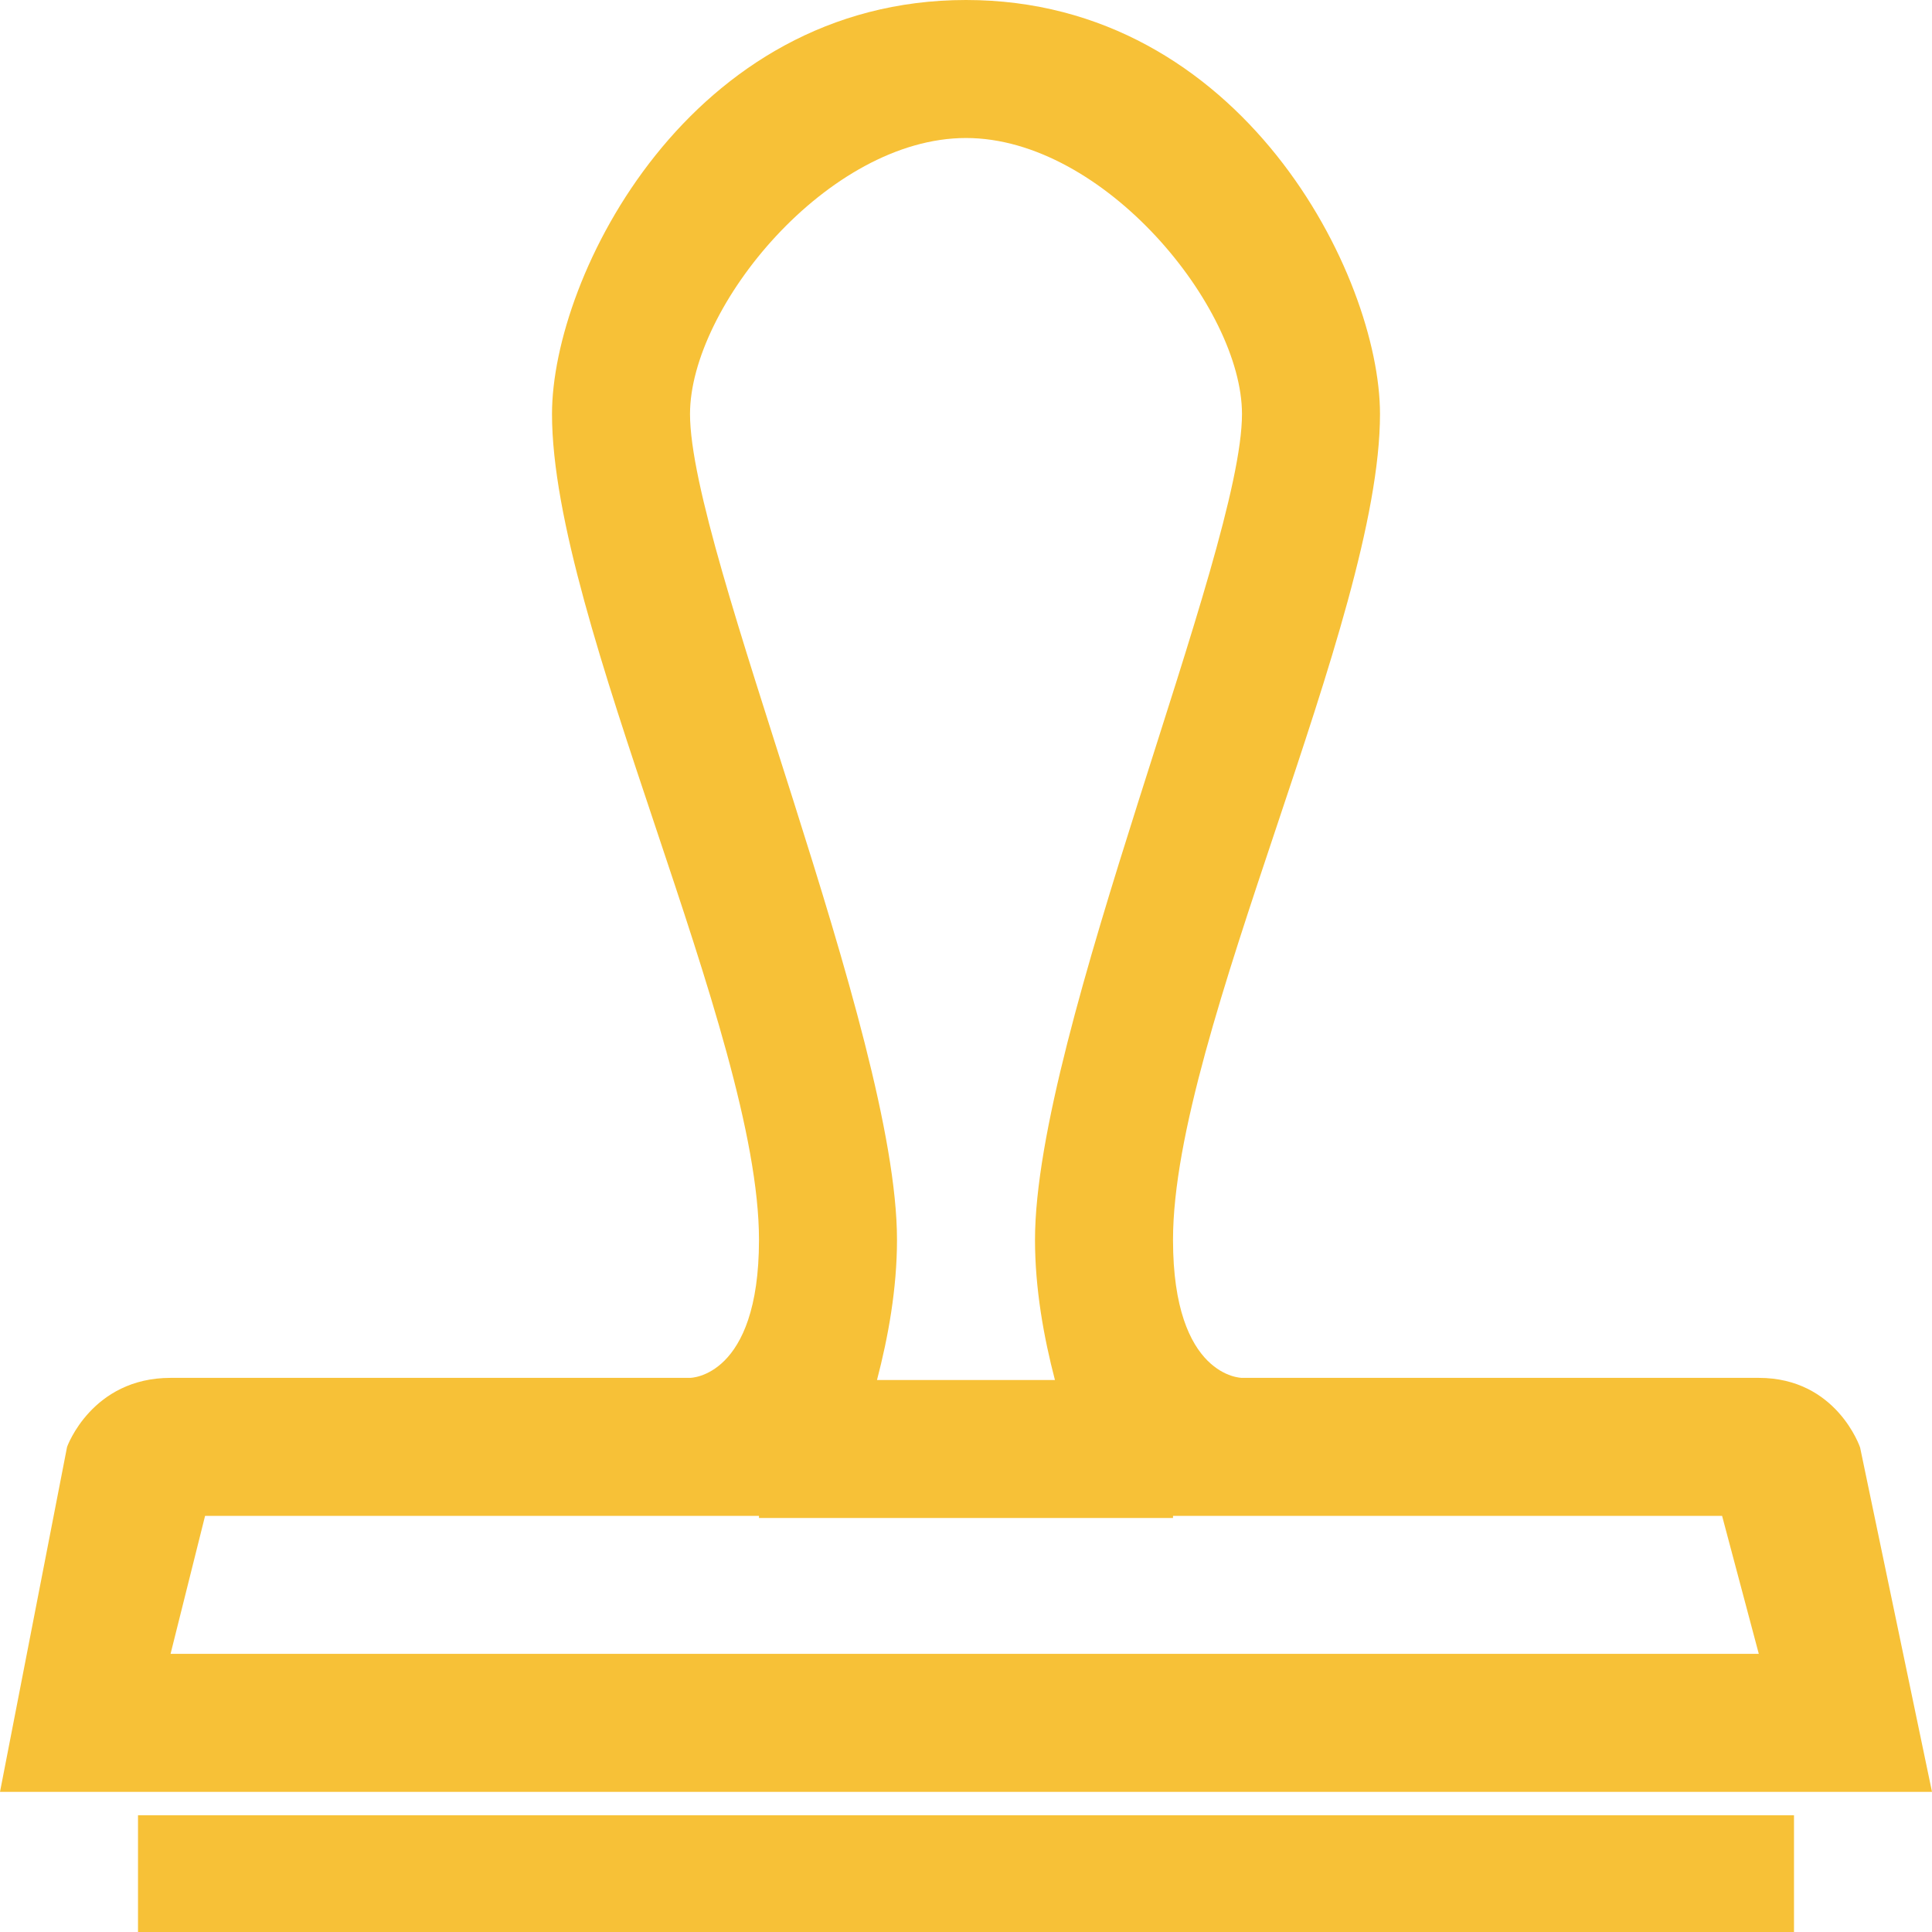 <svg width="60" height="60" viewBox="0 0 60 60" fill="none" xmlns="http://www.w3.org/2000/svg">
<path fill-rule="evenodd" clip-rule="evenodd" d="M4.286 60H55.714V56.374H4.286V60ZM5.297 51.362L6.369 47.076H23.571V47.143H36.429V47.076H53.481L54.621 51.362H5.297ZM21.429 12.857C21.429 9.536 25.714 4.286 30 4.286C34.286 4.286 38.571 9.551 38.571 12.857C38.571 17.143 32.143 32.076 32.143 38.505C32.143 40.022 32.415 41.529 32.762 42.857H27.236C27.583 41.529 27.857 40.022 27.857 38.505C27.857 32.076 21.429 17.143 21.429 12.857ZM57.767 44.953C57.767 44.953 57.043 42.791 54.621 42.791H38.571C38.571 42.791 36.429 42.791 36.429 38.505C36.429 32.076 42.857 19.286 42.857 12.857C42.857 8.571 38.571 0 30 0C21.429 0 17.143 8.571 17.143 12.857C17.143 19.286 23.571 32.076 23.571 38.505C23.571 42.791 21.429 42.791 21.429 42.791H5.297C2.848 42.791 2.083 44.934 2.083 44.934L0 55.648H60L57.767 44.953Z" fill="#F7C137"/>
</svg>
